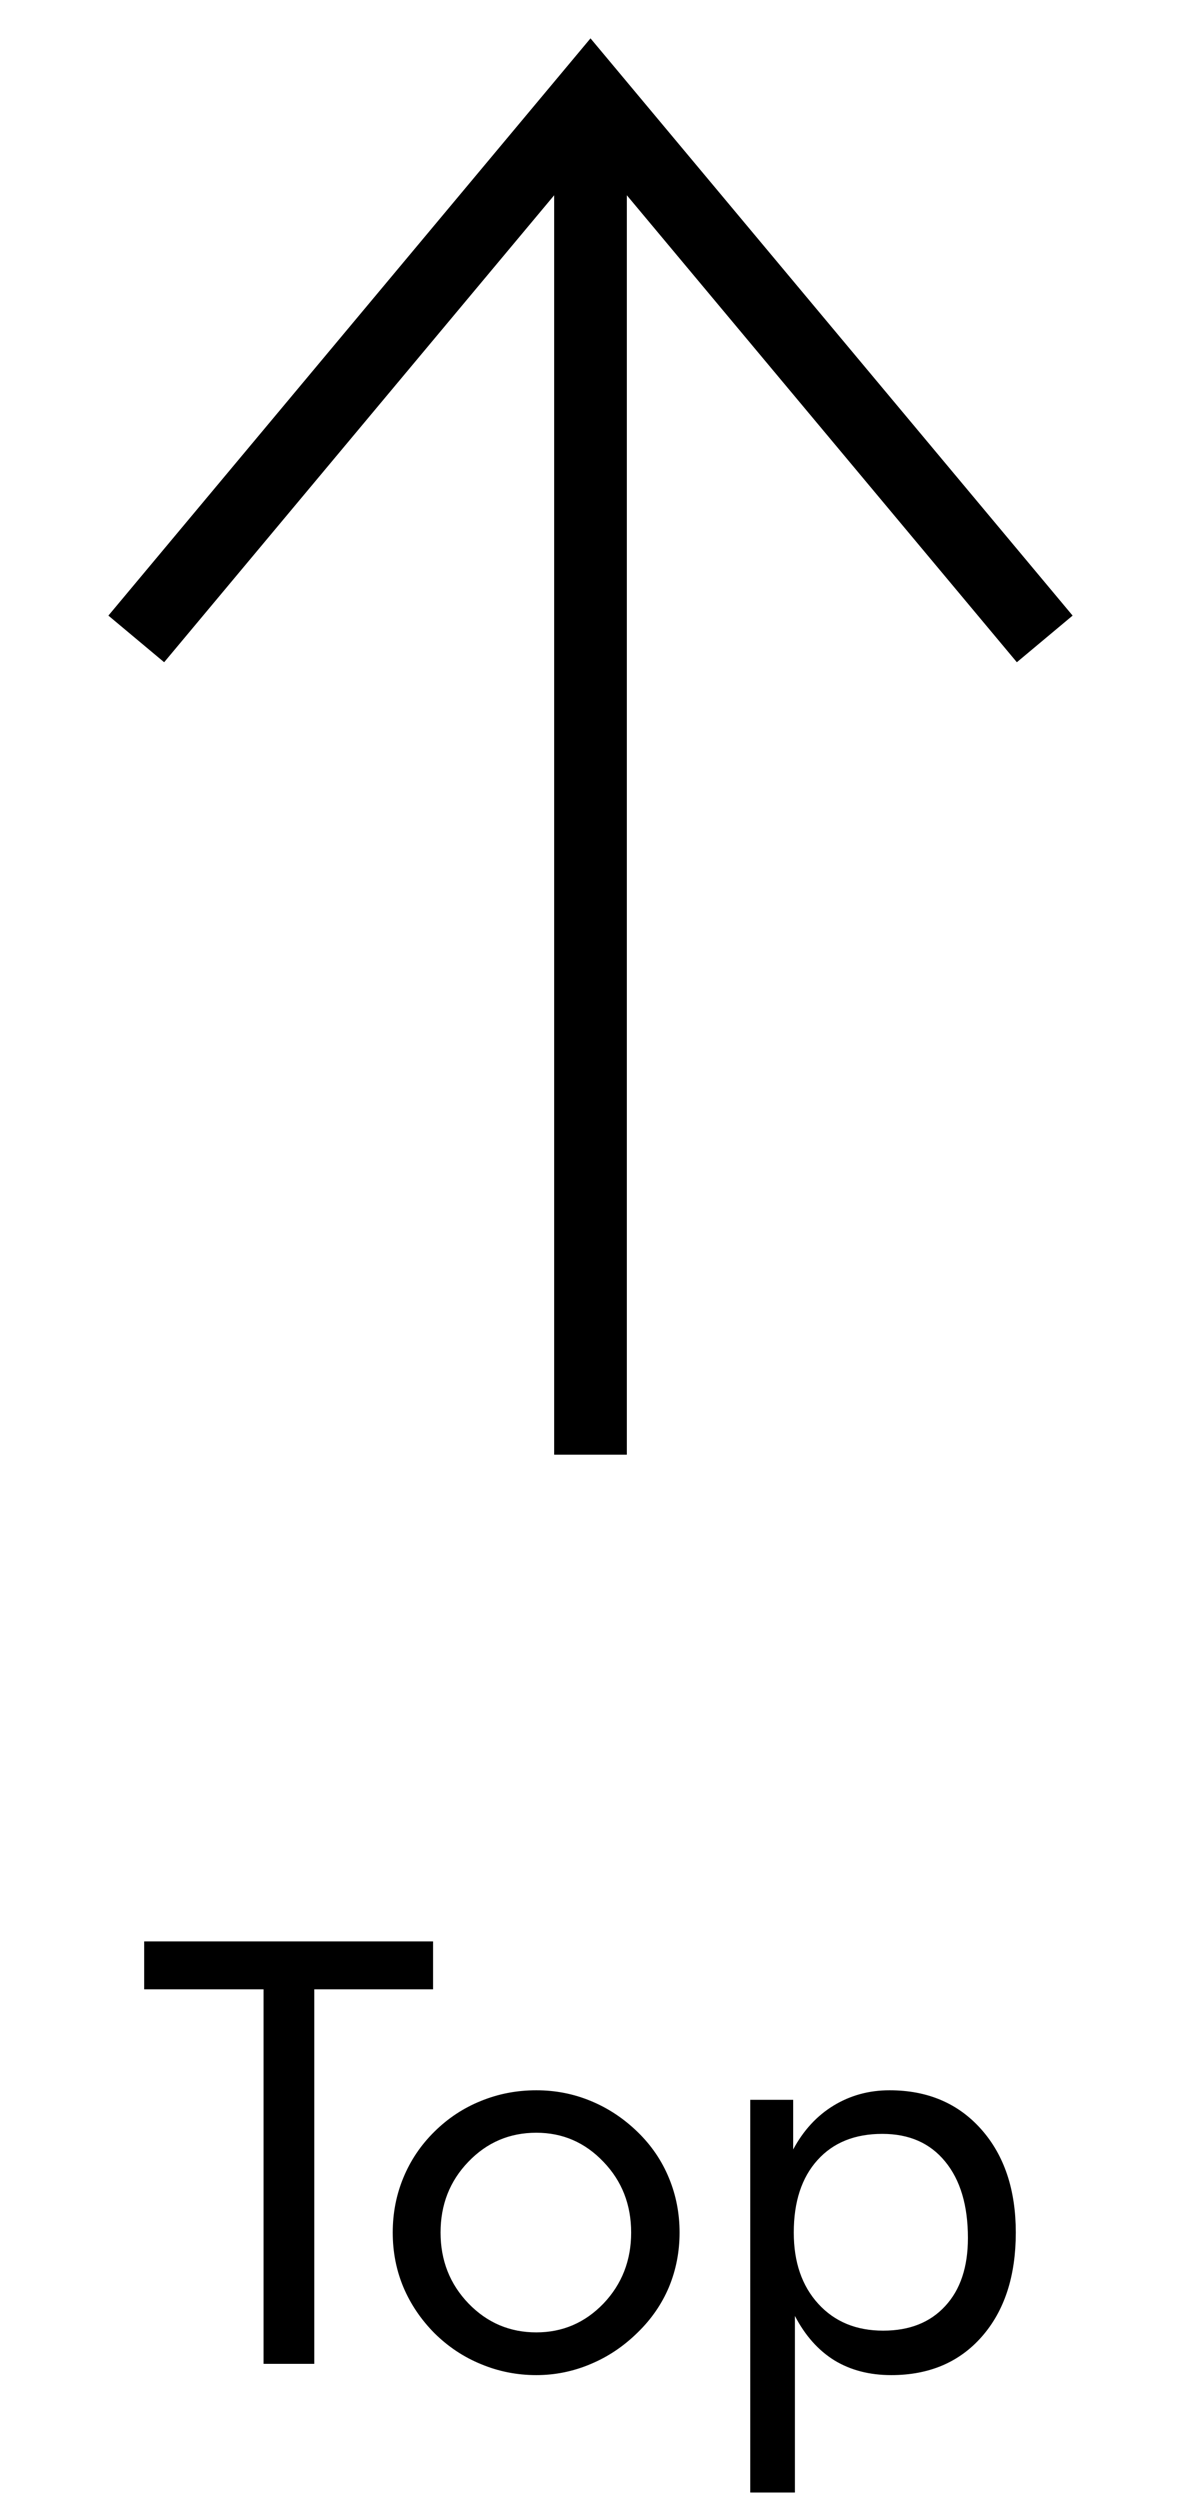 <svg width="26" height="55" viewBox="0 0 26 55" fill="none" xmlns="http://www.w3.org/2000/svg">
<path d="M23 14.055L13 2.091L3 14.055" stroke="black" stroke-width="1.6"/>
<path d="M13 2L13 32" stroke="black" stroke-width="1.6"/>
<path d="M5.802 52V43.761H3.174V42.707H9.534V43.761H6.919V52H5.802ZM9.699 49.112C9.699 49.725 9.904 50.246 10.315 50.673C10.725 51.096 11.223 51.308 11.807 51.308C12.386 51.308 12.879 51.096 13.286 50.673C13.692 50.246 13.895 49.725 13.895 49.112C13.895 48.498 13.692 47.98 13.286 47.557C12.879 47.129 12.386 46.916 11.807 46.916C11.218 46.916 10.719 47.129 10.309 47.557C9.902 47.98 9.699 48.498 9.699 49.112ZM8.646 49.112C8.646 48.684 8.724 48.282 8.88 47.906C9.037 47.525 9.265 47.186 9.566 46.89C9.866 46.594 10.207 46.37 10.588 46.217C10.969 46.061 11.375 45.982 11.807 45.982C12.23 45.982 12.63 46.061 13.006 46.217C13.387 46.374 13.732 46.602 14.041 46.903C14.341 47.195 14.57 47.531 14.727 47.912C14.883 48.289 14.961 48.689 14.961 49.112C14.961 49.535 14.883 49.935 14.727 50.312C14.57 50.684 14.341 51.016 14.041 51.308C13.732 51.613 13.385 51.846 13 52.006C12.619 52.167 12.221 52.248 11.807 52.248C11.379 52.248 10.973 52.167 10.588 52.006C10.207 51.85 9.866 51.623 9.566 51.327C9.265 51.023 9.037 50.684 8.88 50.312C8.724 49.939 8.646 49.539 8.646 49.112ZM17.475 49.112C17.475 49.764 17.655 50.286 18.015 50.68C18.374 51.073 18.85 51.27 19.443 51.27C20.023 51.27 20.477 51.09 20.808 50.73C21.142 50.371 21.309 49.871 21.309 49.232C21.309 48.517 21.142 47.956 20.808 47.55C20.477 47.144 20.016 46.941 19.424 46.941C18.819 46.941 18.343 47.133 17.996 47.519C17.649 47.904 17.475 48.435 17.475 49.112ZM16.517 54.831V46.192H17.462V47.284C17.687 46.865 17.983 46.543 18.351 46.319C18.719 46.095 19.13 45.982 19.582 45.982C20.42 45.982 21.093 46.268 21.601 46.839C22.109 47.411 22.363 48.168 22.363 49.112C22.363 50.072 22.113 50.836 21.614 51.403C21.119 51.966 20.454 52.248 19.621 52.248C19.142 52.248 18.726 52.14 18.37 51.924C18.015 51.704 17.725 51.378 17.5 50.946V54.831H16.517Z" fill="black"/>
</svg>
